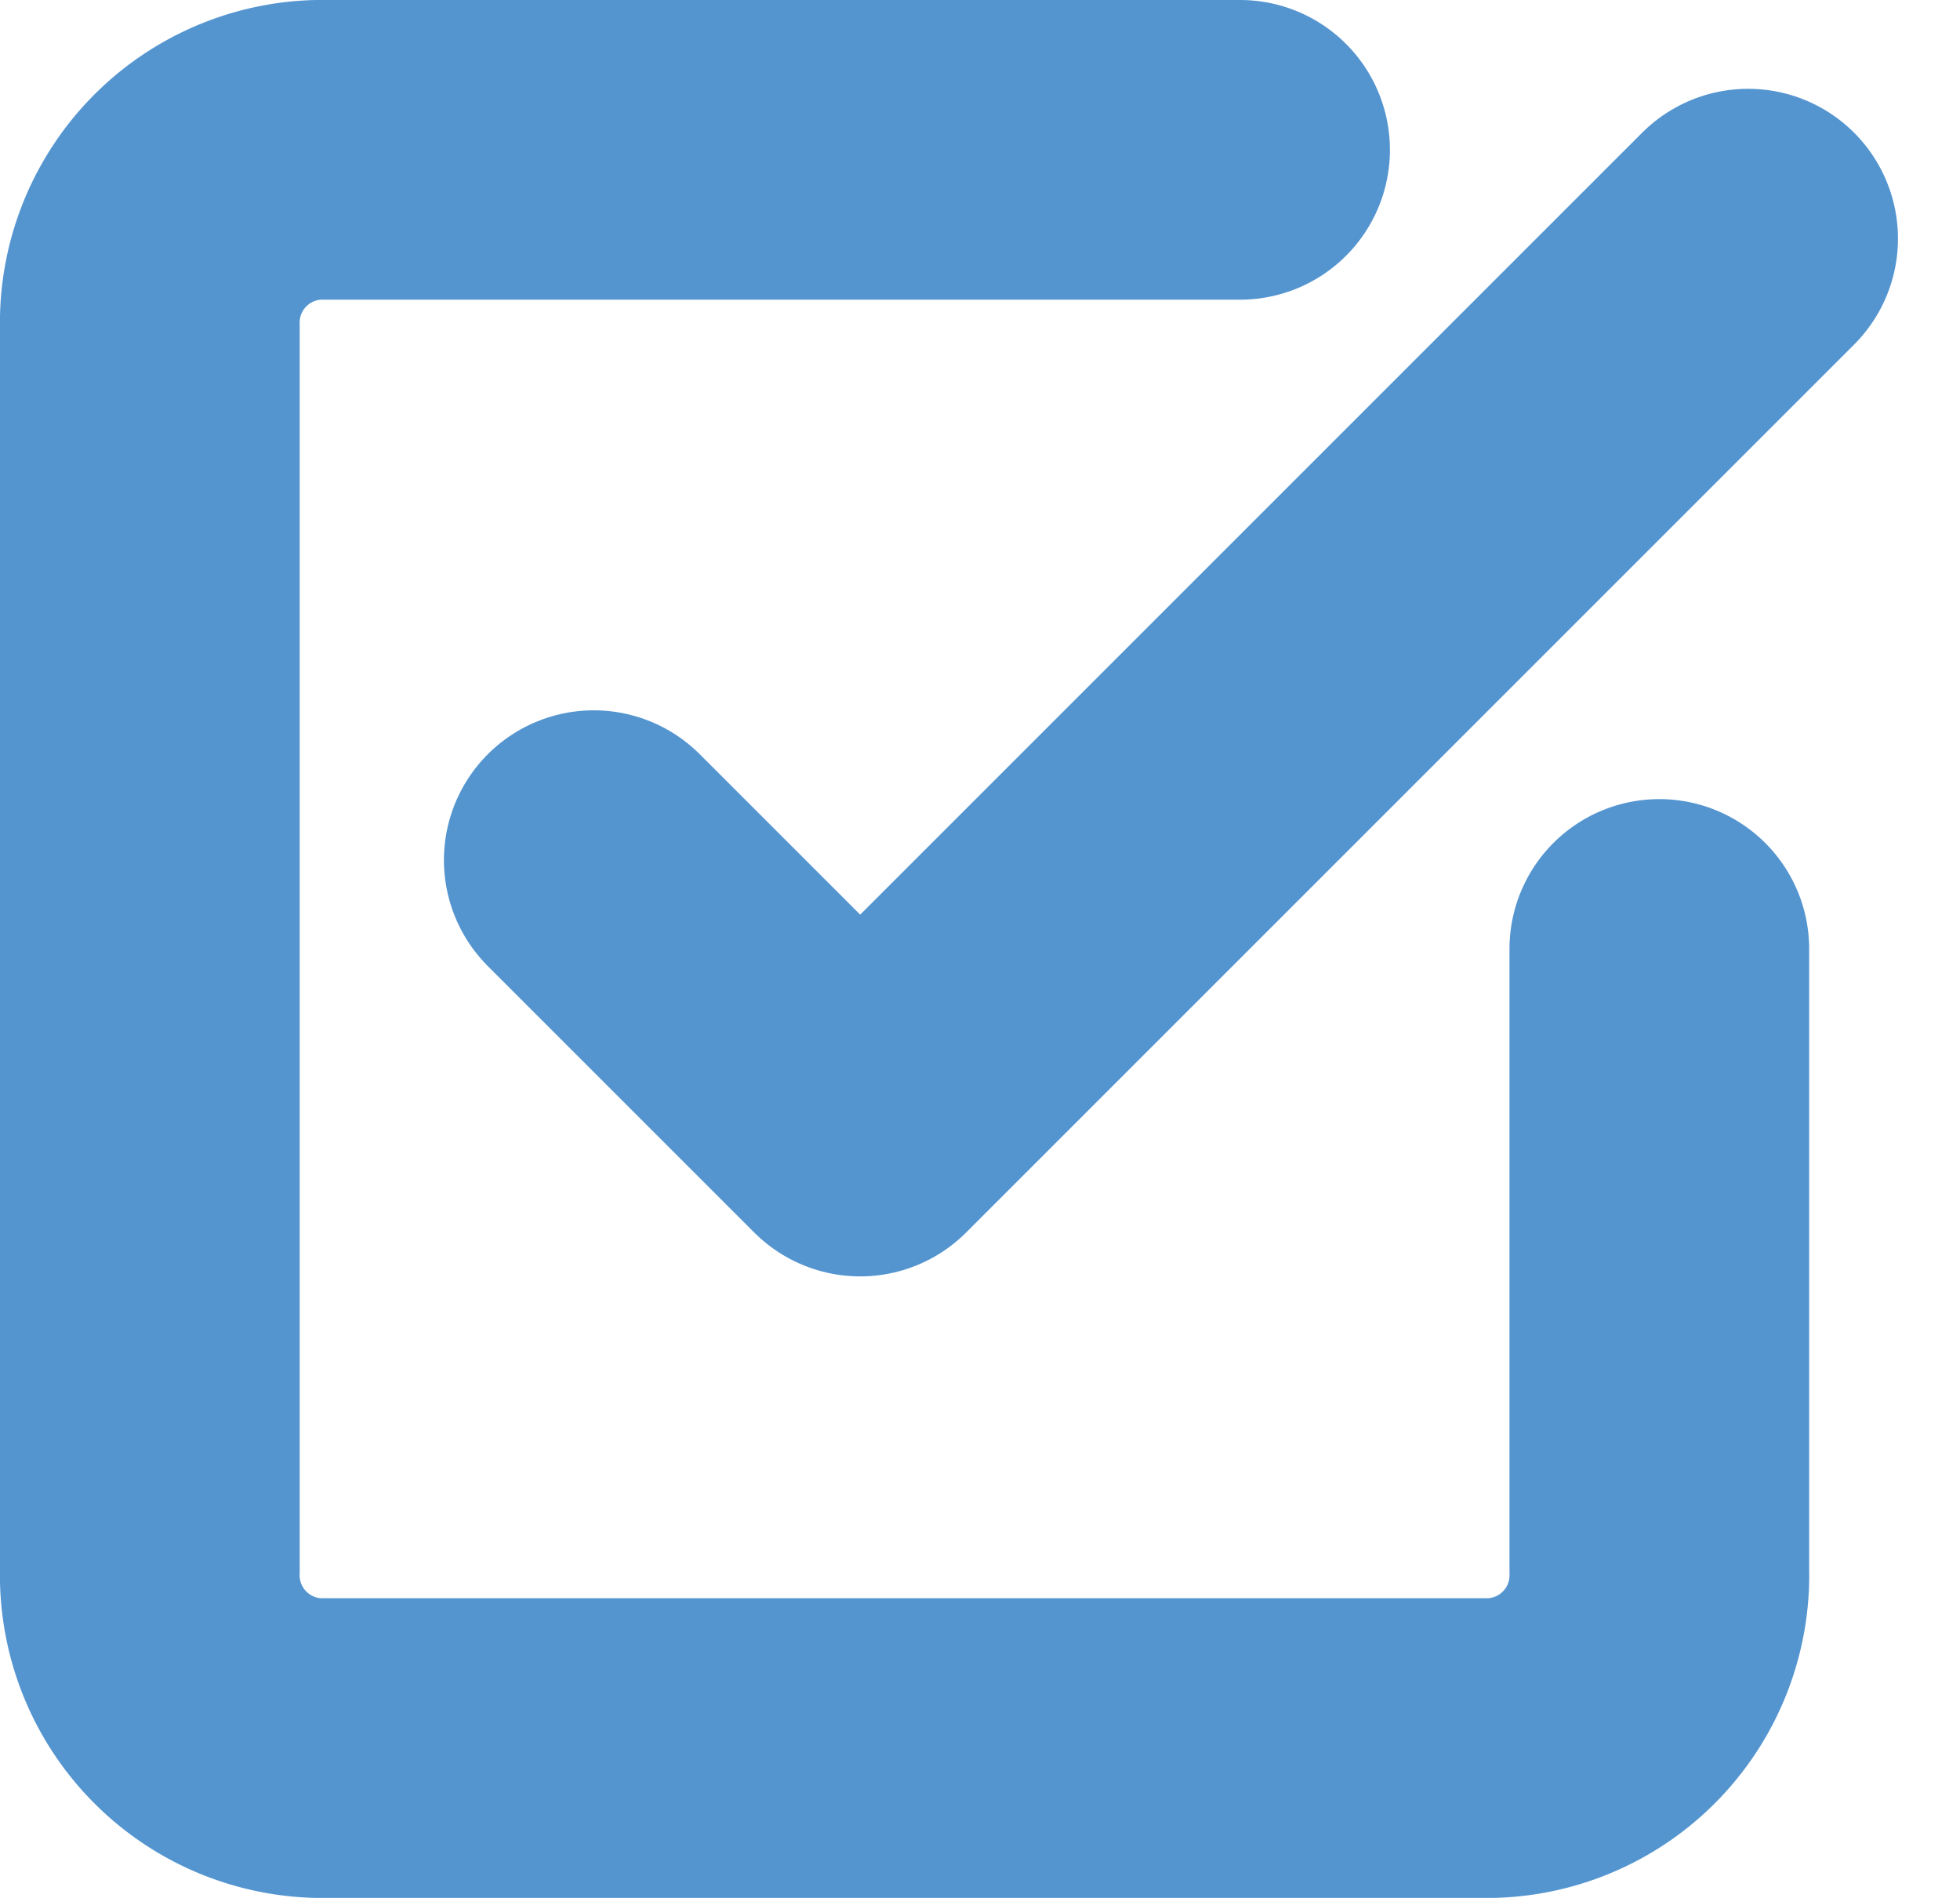 <svg xmlns="http://www.w3.org/2000/svg" width="19.621" height="19" viewBox="0 0 19.621 19">
  <g id="Icon_feather-check-square" data-name="Icon feather-check-square" transform="translate(-3 -3)">
    <path id="パス_212" data-name="パス 212" d="M13.5,12.222l2.667,2.667L25.056,6" transform="translate(-4.556 -0.611)" fill="none" stroke="#5495d0" stroke-linecap="round" stroke-linejoin="round" stroke-width="3"/>
    <path id="パス_213" data-name="パス 213" d="M19.611,12.5v6.222A1.731,1.731,0,0,1,17.932,20.5H6.179A1.731,1.731,0,0,1,4.5,18.722V6.278A1.731,1.731,0,0,1,6.179,4.5h9.235" fill="none" stroke="#5495d0" stroke-linecap="round" stroke-linejoin="round" stroke-width="3"/>
  </g>
</svg>
